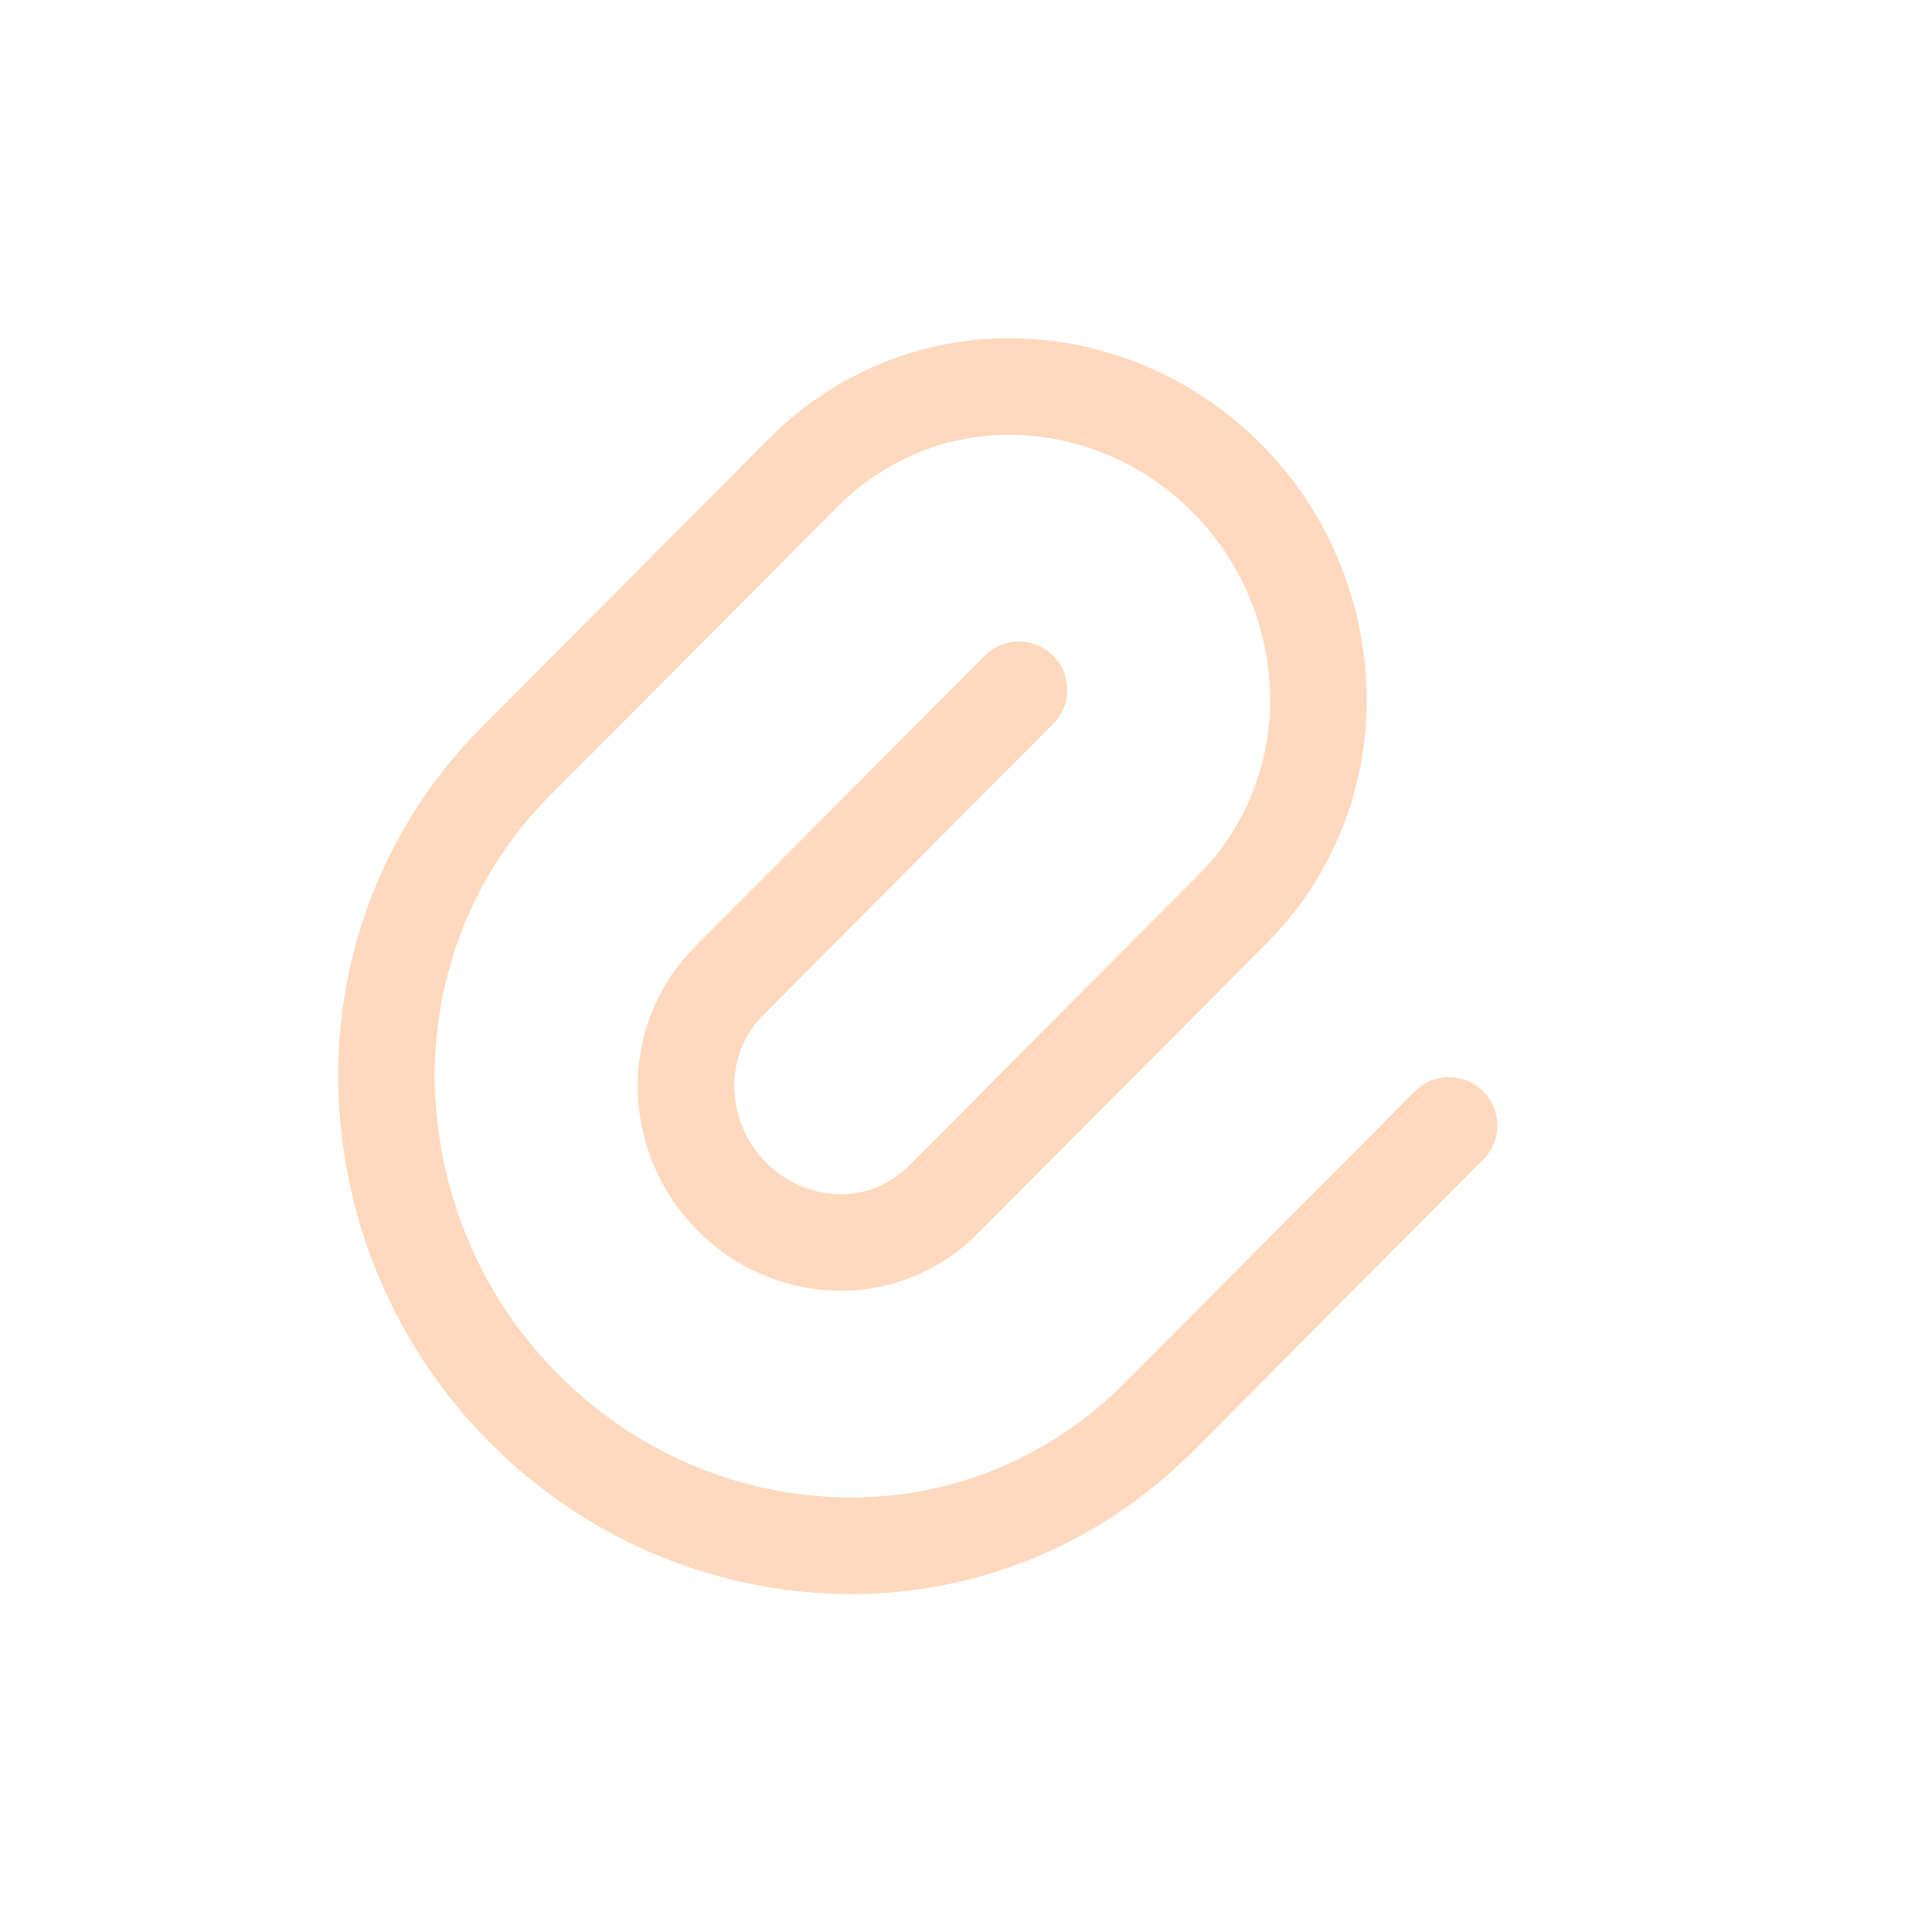 <svg fill="none" height="20" viewBox="0 0 20 20" width="20" xmlns="http://www.w3.org/2000/svg"><path d="m10.548 7.141-3.01 3.023c-.286.29-.443.686-.437 1.103.009.421.178.822.472 1.117.295.299.692.47 1.103.478.201.004.401-.033.588-.109s.357-.19.501-.334l3.009-3.023c.284-.288.508-.632.658-1.011s.224-.785.216-1.194c-.017-.842-.355-1.645-.942-2.235-.589-.597-1.379-.939-2.207-.954-.402-.008-.802.066-1.175.218-.374.152-.714.378-1.002.667l-3.011 3.024c-.425.432-.761.948-.986 1.516-.225.569-.335 1.178-.324 1.791.025 1.263.533 2.466 1.413 3.351.883.895 2.067 1.408 3.309 1.432.603.013 1.203-.098 1.764-.325.561-.228 1.072-.568 1.503-1l3.01-3.025" stroke="#ffd9bd" stroke-linecap="round" stroke-linejoin="round"/></svg>